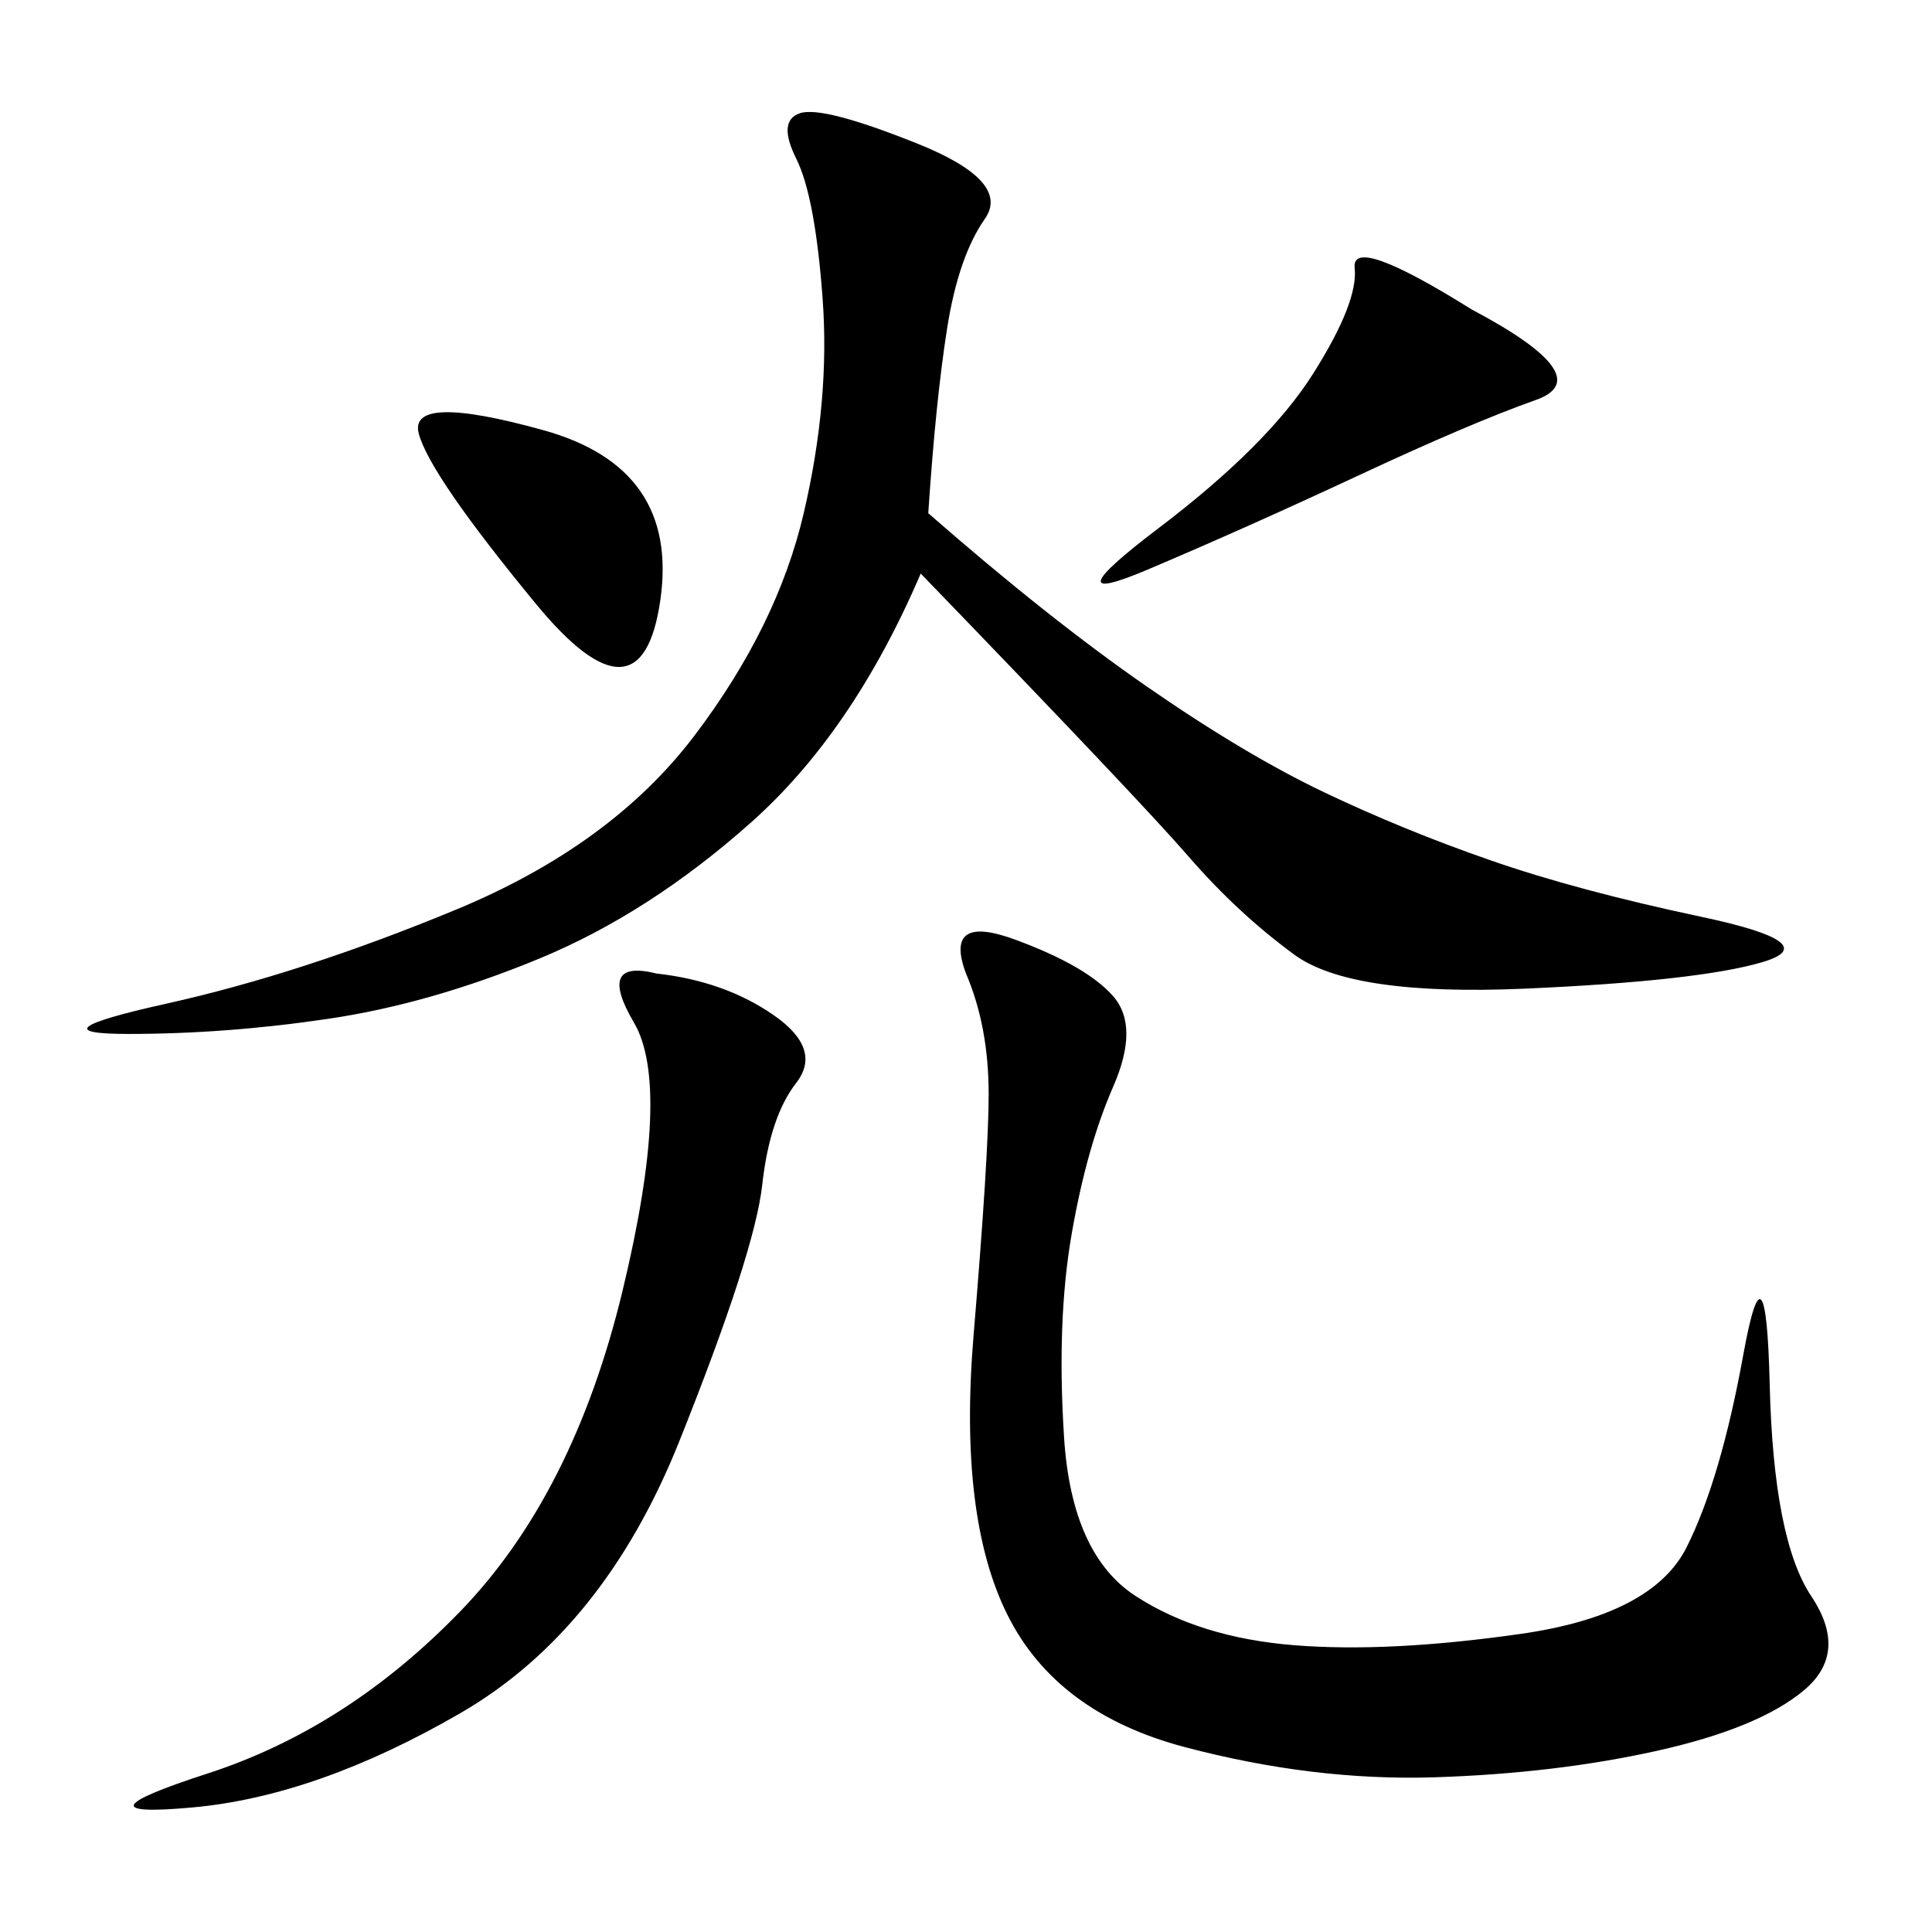 <svg xmlns="http://www.w3.org/2000/svg" xmlns:xlink="http://www.w3.org/1999/xlink" width="300" height="300"><path d="M144.14 79.69Q162.89 96.09 178.13 106.64Q193.36 117.19 205.66 123.05Q217.97 128.91 231.45 133.59Q244.92 138.28 264.26 142.38Q283.59 146.48 273.63 149.41Q263.67 152.34 236.72 153.52Q209.77 154.69 200.98 148.24Q192.19 141.80 184.57 133.01Q176.95 124.22 142.97 89.06L142.97 89.06Q132.42 113.67 116.60 127.73Q100.78 141.80 83.79 148.83Q66.80 155.86 50.98 158.20Q35.16 160.55 19.92 160.55L19.92 160.55Q4.69 160.55 25.78 155.86Q46.88 151.17 70.90 141.21Q94.92 131.25 107.81 114.26Q120.70 97.27 124.80 79.69Q128.91 62.11 127.73 46.29Q126.56 30.47 123.63 24.61Q120.70 18.75 124.22 17.58Q127.73 16.41 142.38 22.27Q157.03 28.13 152.93 33.98Q148.83 39.84 147.07 50.98Q145.31 62.11 144.14 79.69L144.14 79.69ZM150 151.17Q146.48 141.80 157.62 145.90Q168.75 150 172.85 154.69Q176.95 159.38 172.85 168.75Q168.75 178.13 166.41 191.60Q164.06 205.08 165.23 223.24Q166.41 241.41 176.37 247.85Q186.33 254.30 200.98 255.47Q215.63 256.64 236.13 253.71Q256.64 250.78 261.91 240.23Q267.19 229.69 270.70 210.35Q274.22 191.02 274.80 215.04Q275.39 239.06 281.25 247.85Q287.11 256.64 280.08 262.50Q273.05 268.36 257.23 271.88Q241.41 275.39 222.66 275.98Q203.91 276.56 183.98 271.29Q164.06 266.02 156.45 250.78Q148.83 235.55 151.17 207.42Q153.52 179.30 153.52 169.92L153.52 169.92Q153.52 159.38 150 151.17L150 151.17ZM101.95 151.17Q112.50 152.34 120.12 157.62Q127.73 162.89 123.63 168.16Q119.53 173.44 118.36 183.98Q117.19 194.53 105.47 223.83Q93.75 253.13 71.48 266.02Q49.22 278.91 29.88 280.66Q10.55 282.42 32.23 275.39Q53.91 268.36 71.48 250.20Q89.06 232.03 96.68 200.39Q104.30 168.75 98.44 158.79Q92.58 148.83 101.95 151.17L101.95 151.17ZM228.52 48.05Q248.44 58.59 238.48 62.11Q228.52 65.63 210.94 73.83Q193.36 82.03 178.13 88.48Q162.89 94.92 179.88 82.03Q196.88 69.14 203.91 58.01Q210.94 46.88 210.35 41.60Q209.77 36.33 228.52 48.05L228.52 48.05ZM83.20 93.75Q66.80 73.83 65.04 67.38Q63.28 60.94 84.38 66.80Q105.47 72.66 102.54 93.16Q99.61 113.67 83.20 93.75L83.20 93.75Z"/></svg>
